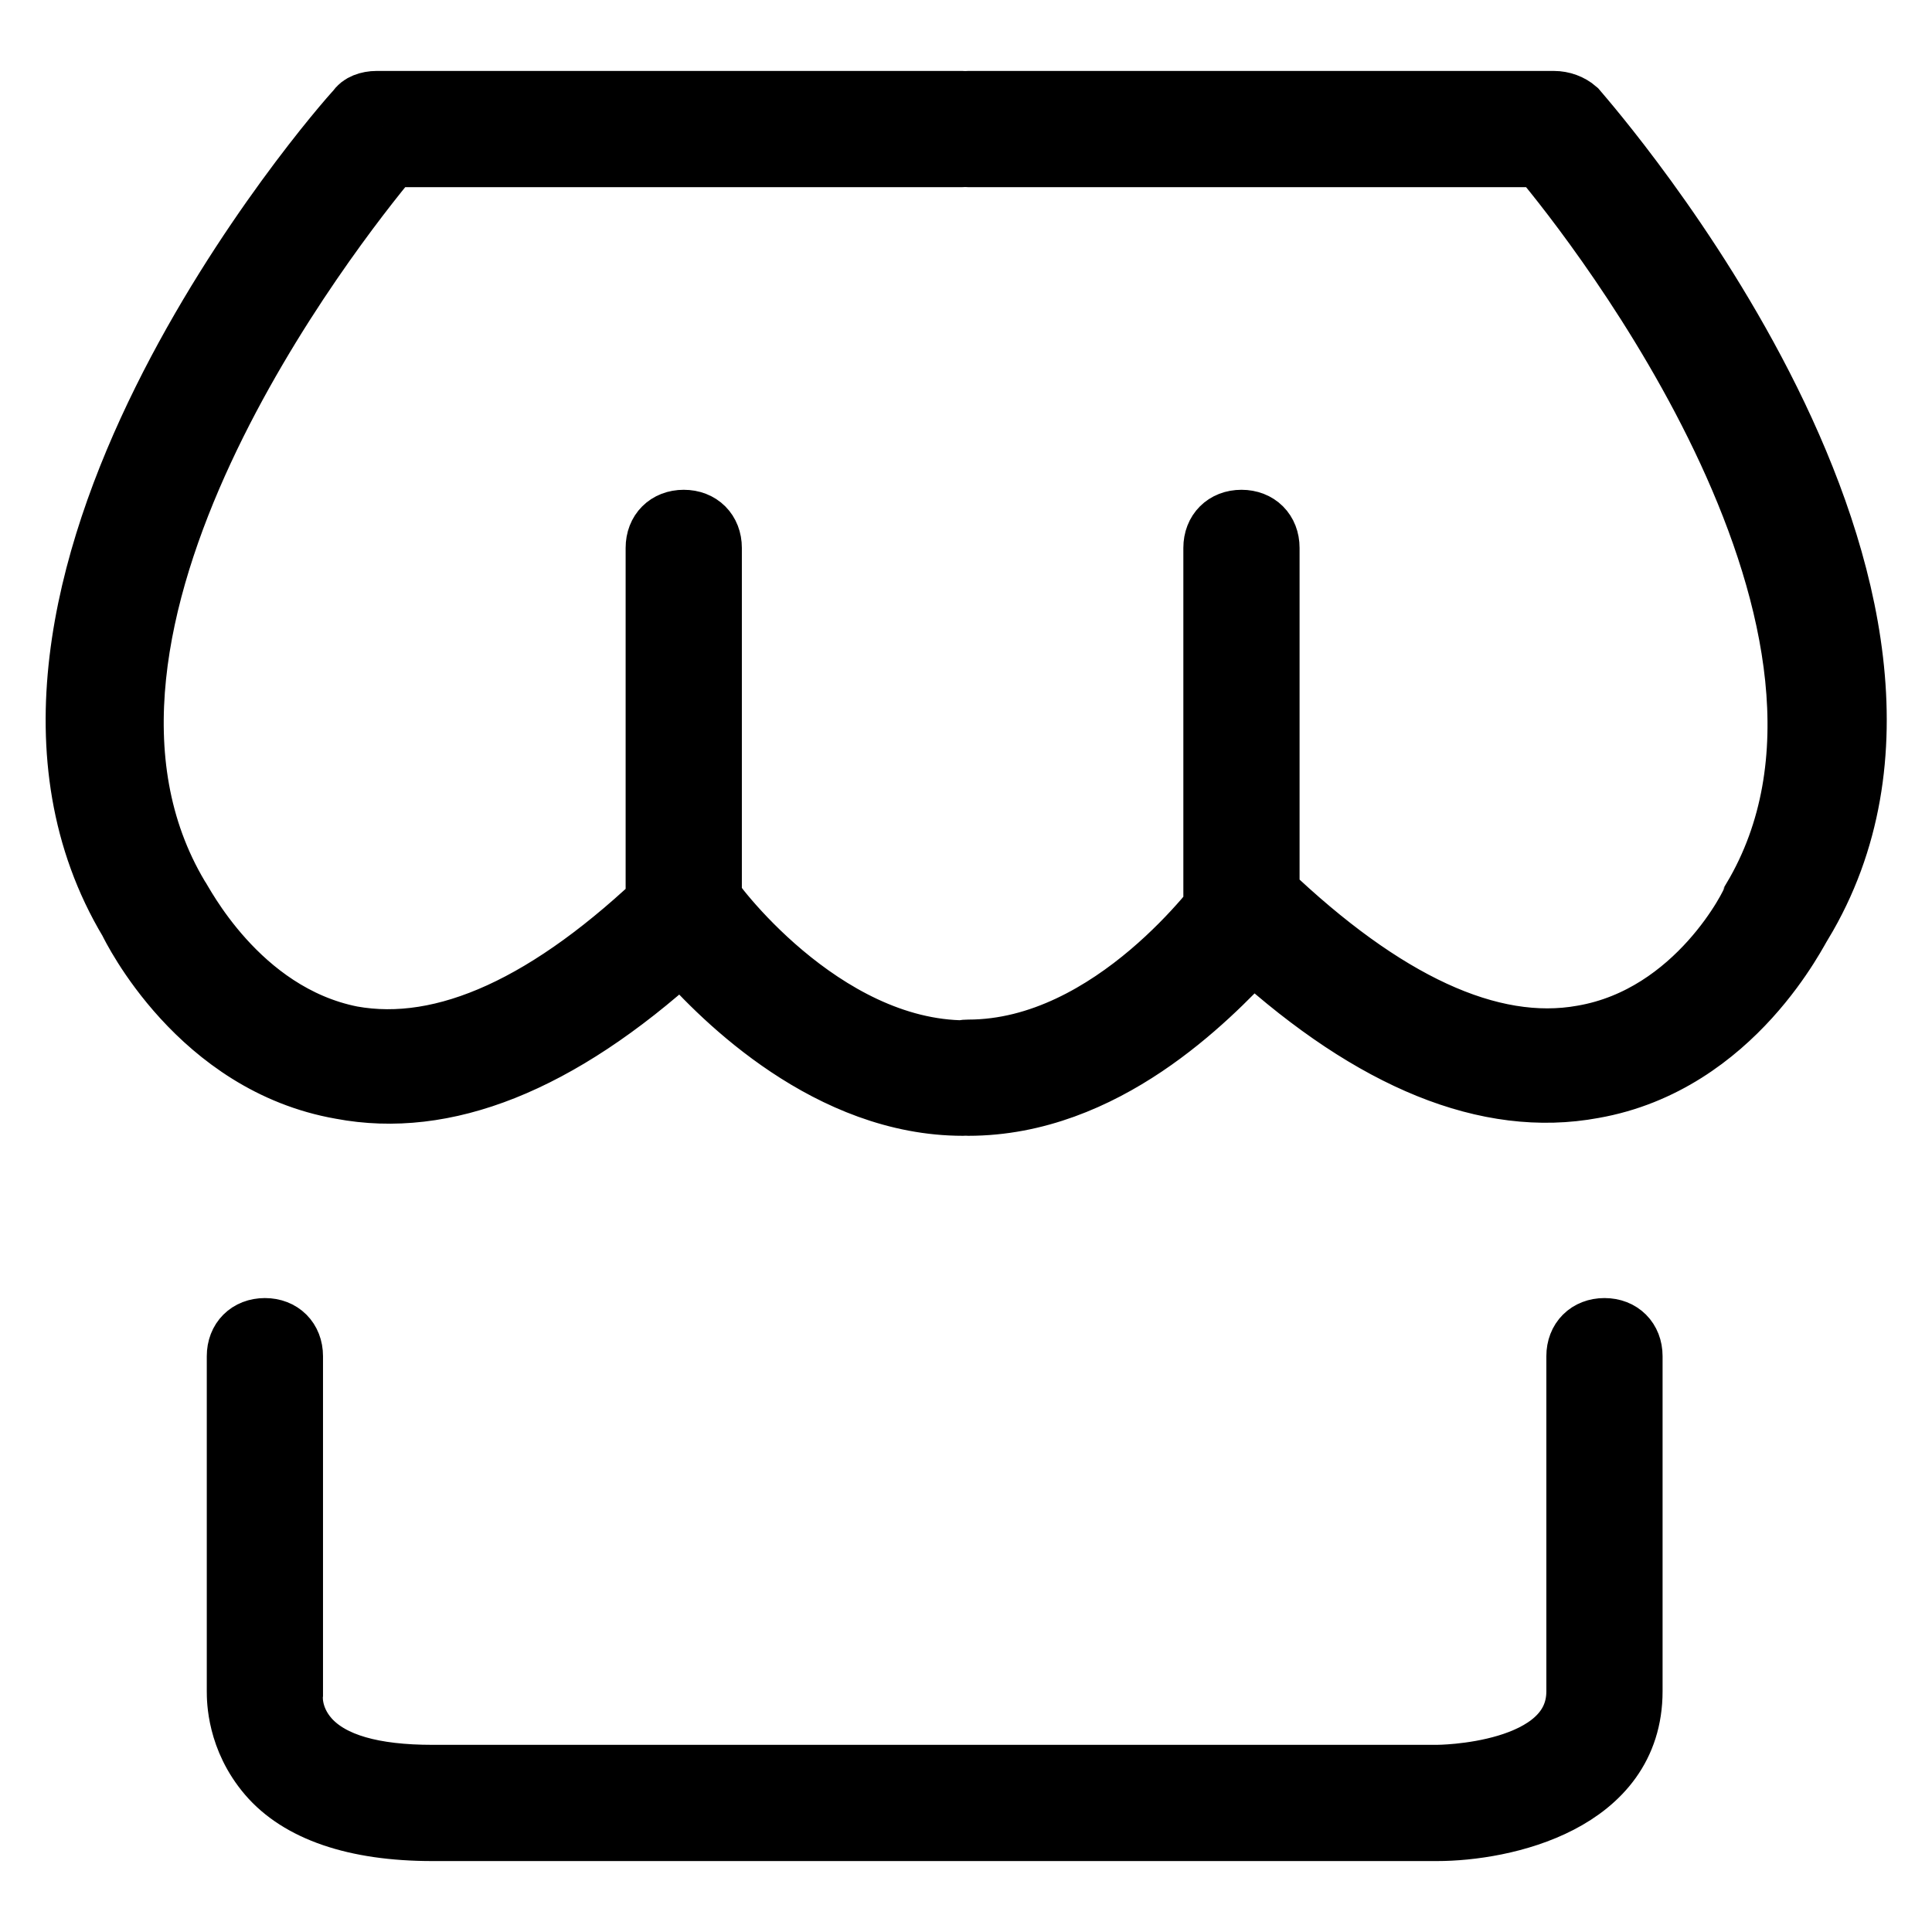 <?xml version="1.0" encoding="utf-8"?>
<!-- Svg Vector Icons : http://www.onlinewebfonts.com/icon -->
<!DOCTYPE svg PUBLIC "-//W3C//DTD SVG 1.1//EN" "http://www.w3.org/Graphics/SVG/1.1/DTD/svg11.dtd">
<svg version="1.1" xmlns="http://www.w3.org/2000/svg" xmlns:xlink="http://www.w3.org/1999/xlink" x="0px" y="0px" viewBox="0 0 256 256" enable-background="new 0 0 256 256" xml:space="preserve">
<g> <path stroke-width="8" fill-opacity="0" stroke="#000000"  d="M127.6,146.5c-17.7,0-31.8-14-37.3-20.3c-16.3,14.8-31.4,20.7-45.1,18.1c-18.9-3.3-27.7-21.4-28.1-22.2 C-8.8,78.8,44.8,17.1,47.3,14.5c0.4-0.7,1.5-1.1,2.6-1.1h77.6c2.2,0,3.7,1.5,3.7,3.7s-1.5,3.7-3.7,3.7H51.8 c-7.4,8.9-49.5,62.1-28.1,98c0.4,0.4,7.8,15.5,22.9,18.5c12.2,2.2,26.2-4.1,41.8-19.2c0.7-0.7,1.8-1.1,3-1.1s2.2,0.7,2.6,1.5 c0,0.4,14.8,20.7,34,20.7c2.2,0,3.7,1.5,3.7,3.7C131.6,145,129.8,146.5,127.6,146.5L127.6,146.5z M128.3,146.5 c-2.2,0-3.7-1.5-3.7-3.7s1.5-3.7,3.7-3.7c19.2,0,33.6-20.3,34-20.7c0.7-0.7,1.5-1.5,2.6-1.5c1.1,0,2.2,0.4,3,1.1 c15.5,14.8,29.6,21.4,41.8,19.2c15.2-2.6,22.5-17.7,22.5-18.1c21.4-35.9-20.7-89.5-28.1-98.3h-75.8c-2.2,0-3.7-1.5-3.7-3.7 c0-2.2,1.5-3.7,3.7-3.7h77.6c1.1,0,2.2,0.4,3,1.1c2.2,2.6,56.2,64.3,29.9,107.9c-0.4,0.4-8.9,18.5-27.7,21.8 c-14,2.6-29.2-3.7-45.1-18.1C160.1,132.4,146.4,146.5,128.3,146.5L128.3,146.5z M190.4,242.6H57.3c-10.3,0-17.7-2.6-21.8-7.4 c-4.1-4.8-4.1-10-4.1-11.1v-44.4c0-2.2,1.5-3.7,3.7-3.7s3.7,1.5,3.7,3.7v44.4v0.4c0,0-0.4,3,2.2,5.9c3,3.3,8.5,4.8,16.3,4.8h133.1 c0,0,18.5,0,18.5-11.1v-44.4c0-2.2,1.5-3.7,3.7-3.7c2.2,0,3.7,1.5,3.7,3.7v44.4C216.3,238.9,199.3,242.6,190.4,242.6L190.4,242.6z  M90.6,124.3c-2.2,0-3.7-1.5-3.7-3.7V72.6c0-2.2,1.5-3.7,3.7-3.7c2.2,0,3.7,1.5,3.7,3.7v48.1C94.3,122.8,92.8,124.3,90.6,124.3 L90.6,124.3z M164.5,124.3c-2.2,0-3.7-1.5-3.7-3.7V72.6c0-2.2,1.5-3.7,3.7-3.7s3.7,1.5,3.7,3.7v48.1 C168.2,122.8,166.7,124.3,164.5,124.3L164.5,124.3z"/></g>
</svg>